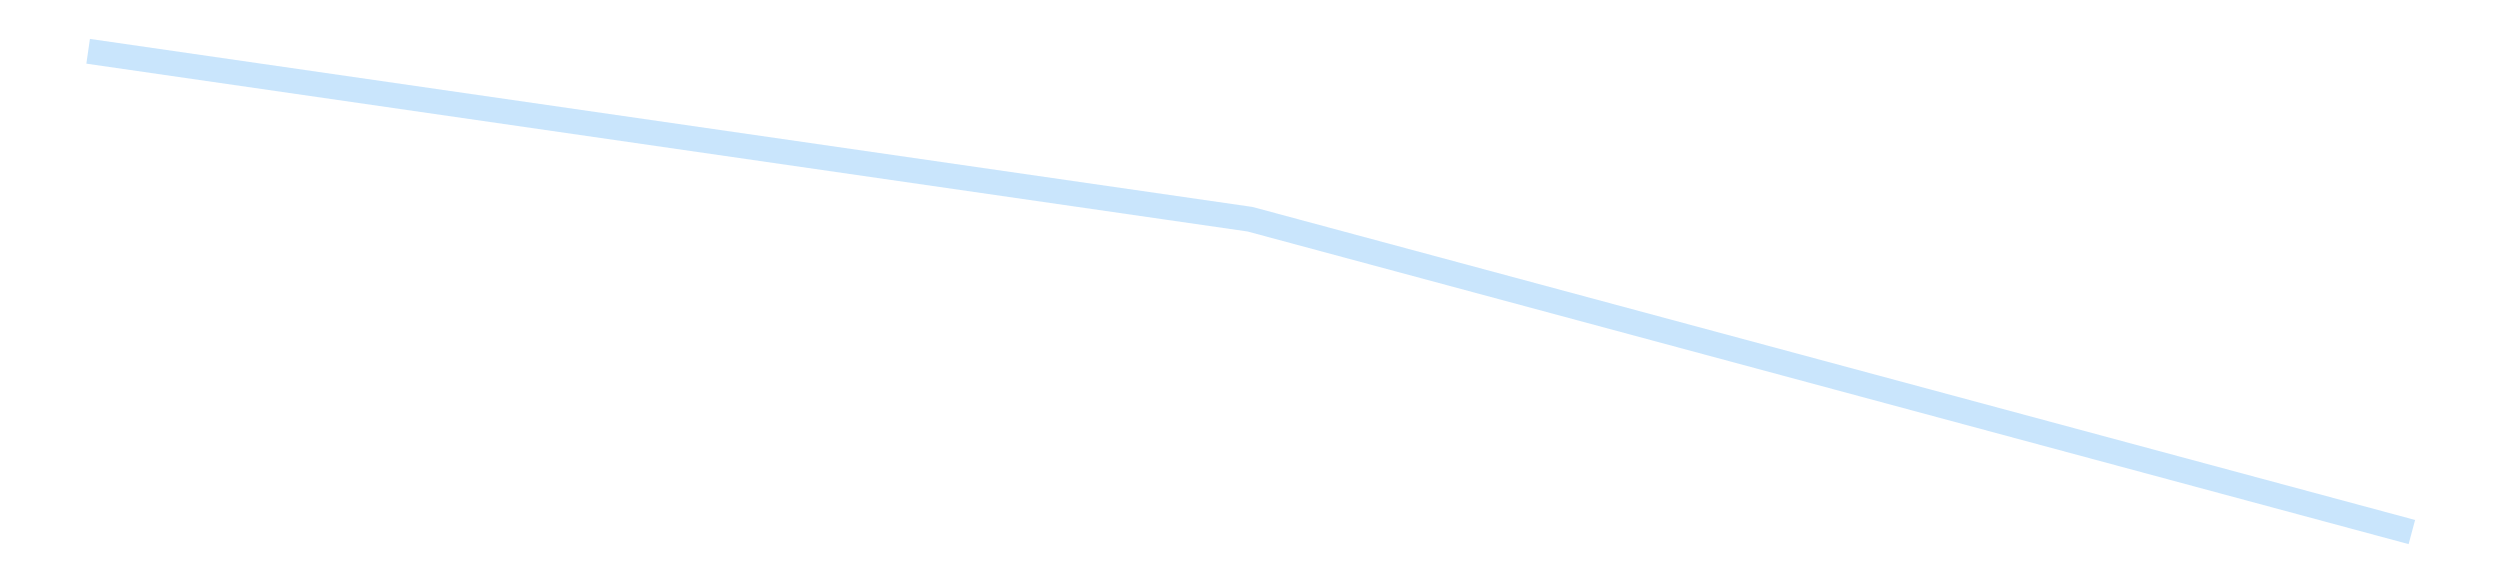 <?xml version='1.0' encoding='utf-8'?>
<svg xmlns="http://www.w3.org/2000/svg" xmlns:xlink="http://www.w3.org/1999/xlink" id="chart-4d247700-6c3a-4661-8da6-4917cede00c5" class="pygal-chart pygal-sparkline" viewBox="0 0 300 70" width="300" height="70"><!--Generated with pygal 3.0.4 (lxml) ©Kozea 2012-2016 on 2025-08-24--><!--http://pygal.org--><!--http://github.com/Kozea/pygal--><defs><style type="text/css">#chart-4d247700-6c3a-4661-8da6-4917cede00c5{-webkit-user-select:none;-webkit-font-smoothing:antialiased;font-family:Consolas,"Liberation Mono",Menlo,Courier,monospace}#chart-4d247700-6c3a-4661-8da6-4917cede00c5 .title{font-family:Consolas,"Liberation Mono",Menlo,Courier,monospace;font-size:16px}#chart-4d247700-6c3a-4661-8da6-4917cede00c5 .legends .legend text{font-family:Consolas,"Liberation Mono",Menlo,Courier,monospace;font-size:14px}#chart-4d247700-6c3a-4661-8da6-4917cede00c5 .axis text{font-family:Consolas,"Liberation Mono",Menlo,Courier,monospace;font-size:10px}#chart-4d247700-6c3a-4661-8da6-4917cede00c5 .axis text.major{font-family:Consolas,"Liberation Mono",Menlo,Courier,monospace;font-size:10px}#chart-4d247700-6c3a-4661-8da6-4917cede00c5 .text-overlay text.value{font-family:Consolas,"Liberation Mono",Menlo,Courier,monospace;font-size:16px}#chart-4d247700-6c3a-4661-8da6-4917cede00c5 .text-overlay text.label{font-family:Consolas,"Liberation Mono",Menlo,Courier,monospace;font-size:10px}#chart-4d247700-6c3a-4661-8da6-4917cede00c5 .tooltip{font-family:Consolas,"Liberation Mono",Menlo,Courier,monospace;font-size:14px}#chart-4d247700-6c3a-4661-8da6-4917cede00c5 text.no_data{font-family:Consolas,"Liberation Mono",Menlo,Courier,monospace;font-size:64px}
#chart-4d247700-6c3a-4661-8da6-4917cede00c5{background-color:transparent}#chart-4d247700-6c3a-4661-8da6-4917cede00c5 path,#chart-4d247700-6c3a-4661-8da6-4917cede00c5 line,#chart-4d247700-6c3a-4661-8da6-4917cede00c5 rect,#chart-4d247700-6c3a-4661-8da6-4917cede00c5 circle{-webkit-transition:150ms;-moz-transition:150ms;transition:150ms}#chart-4d247700-6c3a-4661-8da6-4917cede00c5 .graph &gt; .background{fill:transparent}#chart-4d247700-6c3a-4661-8da6-4917cede00c5 .plot &gt; .background{fill:transparent}#chart-4d247700-6c3a-4661-8da6-4917cede00c5 .graph{fill:rgba(0,0,0,.87)}#chart-4d247700-6c3a-4661-8da6-4917cede00c5 text.no_data{fill:rgba(0,0,0,1)}#chart-4d247700-6c3a-4661-8da6-4917cede00c5 .title{fill:rgba(0,0,0,1)}#chart-4d247700-6c3a-4661-8da6-4917cede00c5 .legends .legend text{fill:rgba(0,0,0,.87)}#chart-4d247700-6c3a-4661-8da6-4917cede00c5 .legends .legend:hover text{fill:rgba(0,0,0,1)}#chart-4d247700-6c3a-4661-8da6-4917cede00c5 .axis .line{stroke:rgba(0,0,0,1)}#chart-4d247700-6c3a-4661-8da6-4917cede00c5 .axis .guide.line{stroke:rgba(0,0,0,.54)}#chart-4d247700-6c3a-4661-8da6-4917cede00c5 .axis .major.line{stroke:rgba(0,0,0,.87)}#chart-4d247700-6c3a-4661-8da6-4917cede00c5 .axis text.major{fill:rgba(0,0,0,1)}#chart-4d247700-6c3a-4661-8da6-4917cede00c5 .axis.y .guides:hover .guide.line,#chart-4d247700-6c3a-4661-8da6-4917cede00c5 .line-graph .axis.x .guides:hover .guide.line,#chart-4d247700-6c3a-4661-8da6-4917cede00c5 .stackedline-graph .axis.x .guides:hover .guide.line,#chart-4d247700-6c3a-4661-8da6-4917cede00c5 .xy-graph .axis.x .guides:hover .guide.line{stroke:rgba(0,0,0,1)}#chart-4d247700-6c3a-4661-8da6-4917cede00c5 .axis .guides:hover text{fill:rgba(0,0,0,1)}#chart-4d247700-6c3a-4661-8da6-4917cede00c5 .reactive{fill-opacity:.7;stroke-opacity:.8;stroke-width:3}#chart-4d247700-6c3a-4661-8da6-4917cede00c5 .ci{stroke:rgba(0,0,0,.87)}#chart-4d247700-6c3a-4661-8da6-4917cede00c5 .reactive.active,#chart-4d247700-6c3a-4661-8da6-4917cede00c5 .active .reactive{fill-opacity:.8;stroke-opacity:.9;stroke-width:4}#chart-4d247700-6c3a-4661-8da6-4917cede00c5 .ci .reactive.active{stroke-width:1.5}#chart-4d247700-6c3a-4661-8da6-4917cede00c5 .series text{fill:rgba(0,0,0,1)}#chart-4d247700-6c3a-4661-8da6-4917cede00c5 .tooltip rect{fill:transparent;stroke:rgba(0,0,0,1);-webkit-transition:opacity 150ms;-moz-transition:opacity 150ms;transition:opacity 150ms}#chart-4d247700-6c3a-4661-8da6-4917cede00c5 .tooltip .label{fill:rgba(0,0,0,.87)}#chart-4d247700-6c3a-4661-8da6-4917cede00c5 .tooltip .label{fill:rgba(0,0,0,.87)}#chart-4d247700-6c3a-4661-8da6-4917cede00c5 .tooltip .legend{font-size:.8em;fill:rgba(0,0,0,.54)}#chart-4d247700-6c3a-4661-8da6-4917cede00c5 .tooltip .x_label{font-size:.6em;fill:rgba(0,0,0,1)}#chart-4d247700-6c3a-4661-8da6-4917cede00c5 .tooltip .xlink{font-size:.5em;text-decoration:underline}#chart-4d247700-6c3a-4661-8da6-4917cede00c5 .tooltip .value{font-size:1.5em}#chart-4d247700-6c3a-4661-8da6-4917cede00c5 .bound{font-size:.5em}#chart-4d247700-6c3a-4661-8da6-4917cede00c5 .max-value{font-size:.75em;fill:rgba(0,0,0,.54)}#chart-4d247700-6c3a-4661-8da6-4917cede00c5 .map-element{fill:transparent;stroke:rgba(0,0,0,.54) !important}#chart-4d247700-6c3a-4661-8da6-4917cede00c5 .map-element .reactive{fill-opacity:inherit;stroke-opacity:inherit}#chart-4d247700-6c3a-4661-8da6-4917cede00c5 .color-0,#chart-4d247700-6c3a-4661-8da6-4917cede00c5 .color-0 a:visited{stroke:#bbdefb;fill:#bbdefb}#chart-4d247700-6c3a-4661-8da6-4917cede00c5 .text-overlay .color-0 text{fill:black}
#chart-4d247700-6c3a-4661-8da6-4917cede00c5 text.no_data{text-anchor:middle}#chart-4d247700-6c3a-4661-8da6-4917cede00c5 .guide.line{fill:none}#chart-4d247700-6c3a-4661-8da6-4917cede00c5 .centered{text-anchor:middle}#chart-4d247700-6c3a-4661-8da6-4917cede00c5 .title{text-anchor:middle}#chart-4d247700-6c3a-4661-8da6-4917cede00c5 .legends .legend text{fill-opacity:1}#chart-4d247700-6c3a-4661-8da6-4917cede00c5 .axis.x text{text-anchor:middle}#chart-4d247700-6c3a-4661-8da6-4917cede00c5 .axis.x:not(.web) text[transform]{text-anchor:start}#chart-4d247700-6c3a-4661-8da6-4917cede00c5 .axis.x:not(.web) text[transform].backwards{text-anchor:end}#chart-4d247700-6c3a-4661-8da6-4917cede00c5 .axis.y text{text-anchor:end}#chart-4d247700-6c3a-4661-8da6-4917cede00c5 .axis.y text[transform].backwards{text-anchor:start}#chart-4d247700-6c3a-4661-8da6-4917cede00c5 .axis.y2 text{text-anchor:start}#chart-4d247700-6c3a-4661-8da6-4917cede00c5 .axis.y2 text[transform].backwards{text-anchor:end}#chart-4d247700-6c3a-4661-8da6-4917cede00c5 .axis .guide.line{stroke-dasharray:4,4;stroke:black}#chart-4d247700-6c3a-4661-8da6-4917cede00c5 .axis .major.guide.line{stroke-dasharray:6,6;stroke:black}#chart-4d247700-6c3a-4661-8da6-4917cede00c5 .horizontal .axis.y .guide.line,#chart-4d247700-6c3a-4661-8da6-4917cede00c5 .horizontal .axis.y2 .guide.line,#chart-4d247700-6c3a-4661-8da6-4917cede00c5 .vertical .axis.x .guide.line{opacity:0}#chart-4d247700-6c3a-4661-8da6-4917cede00c5 .horizontal .axis.always_show .guide.line,#chart-4d247700-6c3a-4661-8da6-4917cede00c5 .vertical .axis.always_show .guide.line{opacity:1 !important}#chart-4d247700-6c3a-4661-8da6-4917cede00c5 .axis.y .guides:hover .guide.line,#chart-4d247700-6c3a-4661-8da6-4917cede00c5 .axis.y2 .guides:hover .guide.line,#chart-4d247700-6c3a-4661-8da6-4917cede00c5 .axis.x .guides:hover .guide.line{opacity:1}#chart-4d247700-6c3a-4661-8da6-4917cede00c5 .axis .guides:hover text{opacity:1}#chart-4d247700-6c3a-4661-8da6-4917cede00c5 .nofill{fill:none}#chart-4d247700-6c3a-4661-8da6-4917cede00c5 .subtle-fill{fill-opacity:.2}#chart-4d247700-6c3a-4661-8da6-4917cede00c5 .dot{stroke-width:1px;fill-opacity:1;stroke-opacity:1}#chart-4d247700-6c3a-4661-8da6-4917cede00c5 .dot.active{stroke-width:5px}#chart-4d247700-6c3a-4661-8da6-4917cede00c5 .dot.negative{fill:transparent}#chart-4d247700-6c3a-4661-8da6-4917cede00c5 text,#chart-4d247700-6c3a-4661-8da6-4917cede00c5 tspan{stroke:none !important}#chart-4d247700-6c3a-4661-8da6-4917cede00c5 .series text.active{opacity:1}#chart-4d247700-6c3a-4661-8da6-4917cede00c5 .tooltip rect{fill-opacity:.95;stroke-width:.5}#chart-4d247700-6c3a-4661-8da6-4917cede00c5 .tooltip text{fill-opacity:1}#chart-4d247700-6c3a-4661-8da6-4917cede00c5 .showable{visibility:hidden}#chart-4d247700-6c3a-4661-8da6-4917cede00c5 .showable.shown{visibility:visible}#chart-4d247700-6c3a-4661-8da6-4917cede00c5 .gauge-background{fill:rgba(229,229,229,1);stroke:none}#chart-4d247700-6c3a-4661-8da6-4917cede00c5 .bg-lines{stroke:transparent;stroke-width:2px}</style><script type="text/javascript">window.pygal = window.pygal || {};window.pygal.config = window.pygal.config || {};window.pygal.config['4d247700-6c3a-4661-8da6-4917cede00c5'] = {"allow_interruptions": false, "box_mode": "extremes", "classes": ["pygal-chart", "pygal-sparkline"], "css": ["file://style.css", "file://graph.css"], "defs": [], "disable_xml_declaration": false, "dots_size": 2.5, "dynamic_print_values": false, "explicit_size": true, "fill": false, "force_uri_protocol": "https", "formatter": null, "half_pie": false, "height": 70, "include_x_axis": false, "inner_radius": 0, "interpolate": null, "interpolation_parameters": {}, "interpolation_precision": 250, "inverse_y_axis": false, "js": [], "legend_at_bottom": false, "legend_at_bottom_columns": null, "legend_box_size": 12, "logarithmic": false, "margin": 5, "margin_bottom": null, "margin_left": null, "margin_right": null, "margin_top": null, "max_scale": 2, "min_scale": 1, "missing_value_fill_truncation": "x", "no_data_text": "", "no_prefix": false, "order_min": null, "pretty_print": false, "print_labels": false, "print_values": false, "print_values_position": "center", "print_zeroes": true, "range": null, "rounded_bars": null, "secondary_range": null, "show_dots": false, "show_legend": false, "show_minor_x_labels": true, "show_minor_y_labels": true, "show_only_major_dots": false, "show_x_guides": false, "show_x_labels": false, "show_y_guides": true, "show_y_labels": false, "spacing": 0, "stack_from_top": false, "strict": false, "stroke": true, "stroke_style": null, "style": {"background": "transparent", "ci_colors": [], "colors": ["#bbdefb"], "dot_opacity": "1", "font_family": "Consolas, \"Liberation Mono\", Menlo, Courier, monospace", "foreground": "rgba(0, 0, 0, .87)", "foreground_strong": "rgba(0, 0, 0, 1)", "foreground_subtle": "rgba(0, 0, 0, .54)", "guide_stroke_color": "black", "guide_stroke_dasharray": "4,4", "label_font_family": "Consolas, \"Liberation Mono\", Menlo, Courier, monospace", "label_font_size": 10, "legend_font_family": "Consolas, \"Liberation Mono\", Menlo, Courier, monospace", "legend_font_size": 14, "major_guide_stroke_color": "black", "major_guide_stroke_dasharray": "6,6", "major_label_font_family": "Consolas, \"Liberation Mono\", Menlo, Courier, monospace", "major_label_font_size": 10, "no_data_font_family": "Consolas, \"Liberation Mono\", Menlo, Courier, monospace", "no_data_font_size": 64, "opacity": ".7", "opacity_hover": ".8", "plot_background": "transparent", "stroke_opacity": ".8", "stroke_opacity_hover": ".9", "stroke_width": 3, "stroke_width_hover": "4", "title_font_family": "Consolas, \"Liberation Mono\", Menlo, Courier, monospace", "title_font_size": 16, "tooltip_font_family": "Consolas, \"Liberation Mono\", Menlo, Courier, monospace", "tooltip_font_size": 14, "transition": "150ms", "value_background": "rgba(229, 229, 229, 1)", "value_colors": [], "value_font_family": "Consolas, \"Liberation Mono\", Menlo, Courier, monospace", "value_font_size": 16, "value_label_font_family": "Consolas, \"Liberation Mono\", Menlo, Courier, monospace", "value_label_font_size": 10}, "title": null, "tooltip_border_radius": 0, "tooltip_fancy_mode": true, "truncate_label": null, "truncate_legend": null, "width": 300, "x_label_rotation": 0, "x_labels": null, "x_labels_major": null, "x_labels_major_count": null, "x_labels_major_every": null, "x_title": null, "xrange": null, "y_label_rotation": 0, "y_labels": null, "y_labels_major": null, "y_labels_major_count": null, "y_labels_major_every": null, "y_title": null, "zero": 0, "legends": [""]}</script></defs><title>Pygal</title><g class="graph line-graph vertical"><rect x="0" y="0" width="300" height="70" class="background"/><g transform="translate(5, 5)" class="plot"><rect x="0" y="0" width="290" height="60" class="background"/><g class="series serie-0 color-0"><path d="M5.577 1.154 L145 21.306 284.423 58.846" class="line reactive nofill"/></g></g><g class="titles"/><g transform="translate(5, 5)" class="plot overlay"><g class="series serie-0 color-0"/></g><g transform="translate(5, 5)" class="plot text-overlay"><g class="series serie-0 color-0"/></g><g transform="translate(5, 5)" class="plot tooltip-overlay"><g transform="translate(0 0)" style="opacity: 0" class="tooltip"><rect rx="0" ry="0" width="0" height="0" class="tooltip-box"/><g class="text"/></g></g></g></svg>